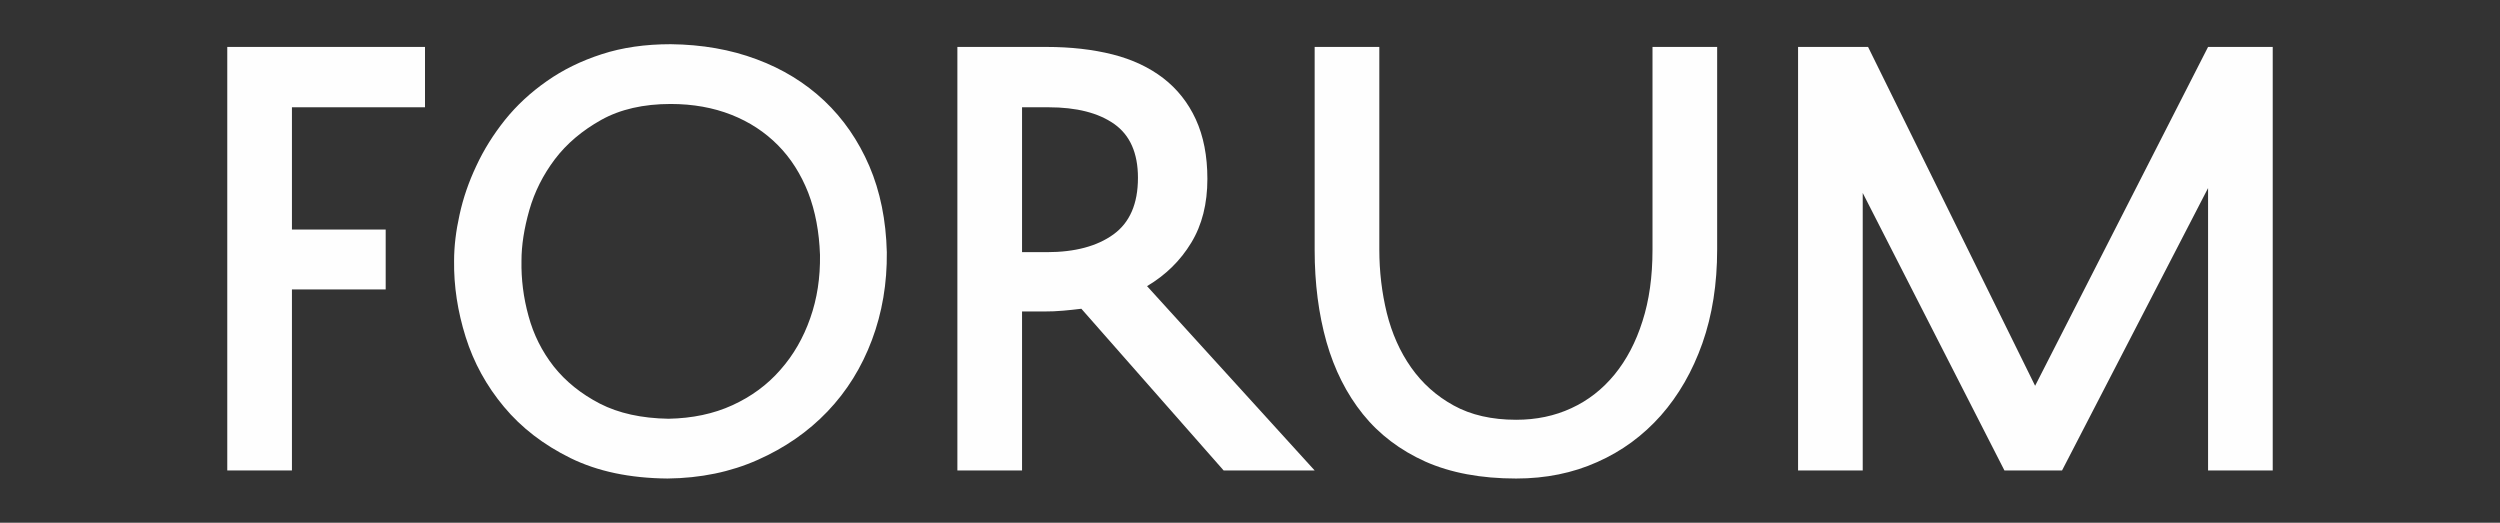 <?xml version="1.0" encoding="UTF-8"?>
<!DOCTYPE svg PUBLIC "-//W3C//DTD SVG 1.1//EN" "http://www.w3.org/Graphics/SVG/1.1/DTD/svg11.dtd">
<!-- Creator: CorelDRAW 2021 (64-Bit) -->
<svg xmlns="http://www.w3.org/2000/svg" xml:space="preserve" width="220px" height="46px" version="1.1" style="shape-rendering:geometricPrecision; text-rendering:geometricPrecision; image-rendering:optimizeQuality; fill-rule:evenodd; clip-rule:evenodd"
viewBox="0 0 220 46"
 xmlns:xlink="http://www.w3.org/1999/xlink"
 xmlns:xodm="http://www.corel.com/coreldraw/odm/2003">
 <rect x="0" y="0" width="220" height="46" fill="#333333" stroke="none"/>
 <defs>
  <style type="text/css">
   <![CDATA[
    .fil0 {fill:#FEFEFE;fill-rule:nonzero}
   ]]>
  </style>
 </defs>
 <g id="Слой_x0020_1">
  <polygon class="fil0" points="20,4.13 37.4,4.13 37.4,9.44 25.69,9.44 25.69,20.2 33.94,20.2 33.94,25.47 25.69,25.47 25.69,41.4 20,41.4 "/>
  <path class="fil0" d="M40.44 18.9c0.31,-1.44 0.8,-2.87 1.47,-4.29 0.66,-1.43 1.51,-2.78 2.53,-4.06 1.03,-1.28 2.26,-2.42 3.68,-3.41 1.42,-1 3.03,-1.79 4.83,-2.37 1.81,-0.59 3.83,-0.88 6.07,-0.88 2.75,0.03 5.28,0.47 7.57,1.33 2.29,0.85 4.27,2.07 5.95,3.65 1.67,1.58 2.99,3.49 3.96,5.74 0.96,2.24 1.47,4.77 1.54,7.58 0.03,2.75 -0.41,5.33 -1.31,7.73 -0.9,2.4 -2.2,4.5 -3.91,6.29 -1.7,1.78 -3.75,3.2 -6.14,4.26 -2.38,1.06 -5.03,1.61 -7.94,1.64 -3.32,-0.03 -6.16,-0.63 -8.54,-1.8 -2.37,-1.17 -4.32,-2.67 -5.85,-4.51 -1.53,-1.83 -2.66,-3.88 -3.37,-6.14 -0.71,-2.26 -1.05,-4.5 -1.02,-6.71 0,-1.26 0.16,-2.61 0.48,-4.05zm6.07 8.91c0.44,1.63 1.18,3.11 2.22,4.44 1.05,1.32 2.4,2.41 4.06,3.27 1.66,0.85 3.67,1.29 6.04,1.33 2.09,-0.04 3.96,-0.43 5.62,-1.19 1.66,-0.76 3.07,-1.79 4.22,-3.11 1.16,-1.31 2.03,-2.83 2.63,-4.55 0.61,-1.72 0.89,-3.58 0.86,-5.57 -0.07,-2.02 -0.41,-3.85 -1.04,-5.48 -0.64,-1.62 -1.52,-3.02 -2.66,-4.17 -1.14,-1.15 -2.5,-2.05 -4.1,-2.68 -1.6,-0.63 -3.38,-0.95 -5.34,-0.95 -2.4,0 -4.44,0.47 -6.11,1.4 -1.68,0.94 -3.04,2.09 -4.08,3.46 -1.04,1.38 -1.79,2.87 -2.25,4.48 -0.46,1.62 -0.69,3.1 -0.69,4.46 -0.03,1.61 0.17,3.24 0.62,4.86z"/>
  <path class="fil0" d="M93.55 27.34c-0.54,0.05 -1.1,0.07 -1.66,0.07l-1.95 0 0 13.99 -5.69 0 0 -37.27 7.83 0c2.15,0 4.09,0.22 5.83,0.66 1.74,0.44 3.22,1.14 4.46,2.09 1.23,0.95 2.19,2.16 2.86,3.62 0.68,1.48 1.02,3.22 1.02,5.25 0,2.18 -0.47,4.05 -1.42,5.61 -0.95,1.57 -2.24,2.84 -3.89,3.82l14.75 16.22 -8.01 0 -12.52 -14.23c-0.54,0.07 -1.08,0.12 -1.61,0.17zm-1.43 -5.15c2.47,0 4.42,-0.52 5.86,-1.56 1.44,-1.04 2.16,-2.7 2.16,-4.98 0,-2.18 -0.7,-3.76 -2.09,-4.74 -1.39,-0.98 -3.32,-1.47 -5.78,-1.47l-2.33 0 0 12.75 2.18 0z"/>
  <path class="fil0" d="M121.38 21.96c0,1.93 0.22,3.79 0.66,5.59 0.45,1.8 1.16,3.4 2.14,4.79 0.98,1.39 2.23,2.51 3.74,3.34 1.52,0.84 3.36,1.26 5.5,1.26 1.78,0 3.4,-0.34 4.86,-1.02 1.48,-0.68 2.74,-1.67 3.8,-2.96 1.06,-1.3 1.88,-2.86 2.46,-4.7 0.59,-1.83 0.88,-3.92 0.88,-6.26l0 -17.87 5.69 0 0 17.83c0,3.03 -0.43,5.78 -1.3,8.25 -0.87,2.46 -2.09,4.58 -3.65,6.35 -1.57,1.77 -3.43,3.14 -5.6,4.1 -2.16,0.97 -4.54,1.45 -7.14,1.45 -3.09,0 -5.76,-0.5 -7.99,-1.49 -2.22,-1 -4.06,-2.39 -5.5,-4.18 -1.43,-1.78 -2.5,-3.9 -3.2,-6.35 -0.69,-2.45 -1.04,-5.15 -1.04,-8.09l0 -17.87 5.69 0 0 17.83z"/>
  <polygon class="fil0" points="194.31,16.55 181.46,41.4 176.39,41.4 163.92,16.98 163.92,41.4 158.23,41.4 158.23,4.13 164.39,4.13 179.09,33.95 194.31,4.13 200,4.13 200,41.4 194.31,41.4 "/>
 </g>
</svg>
